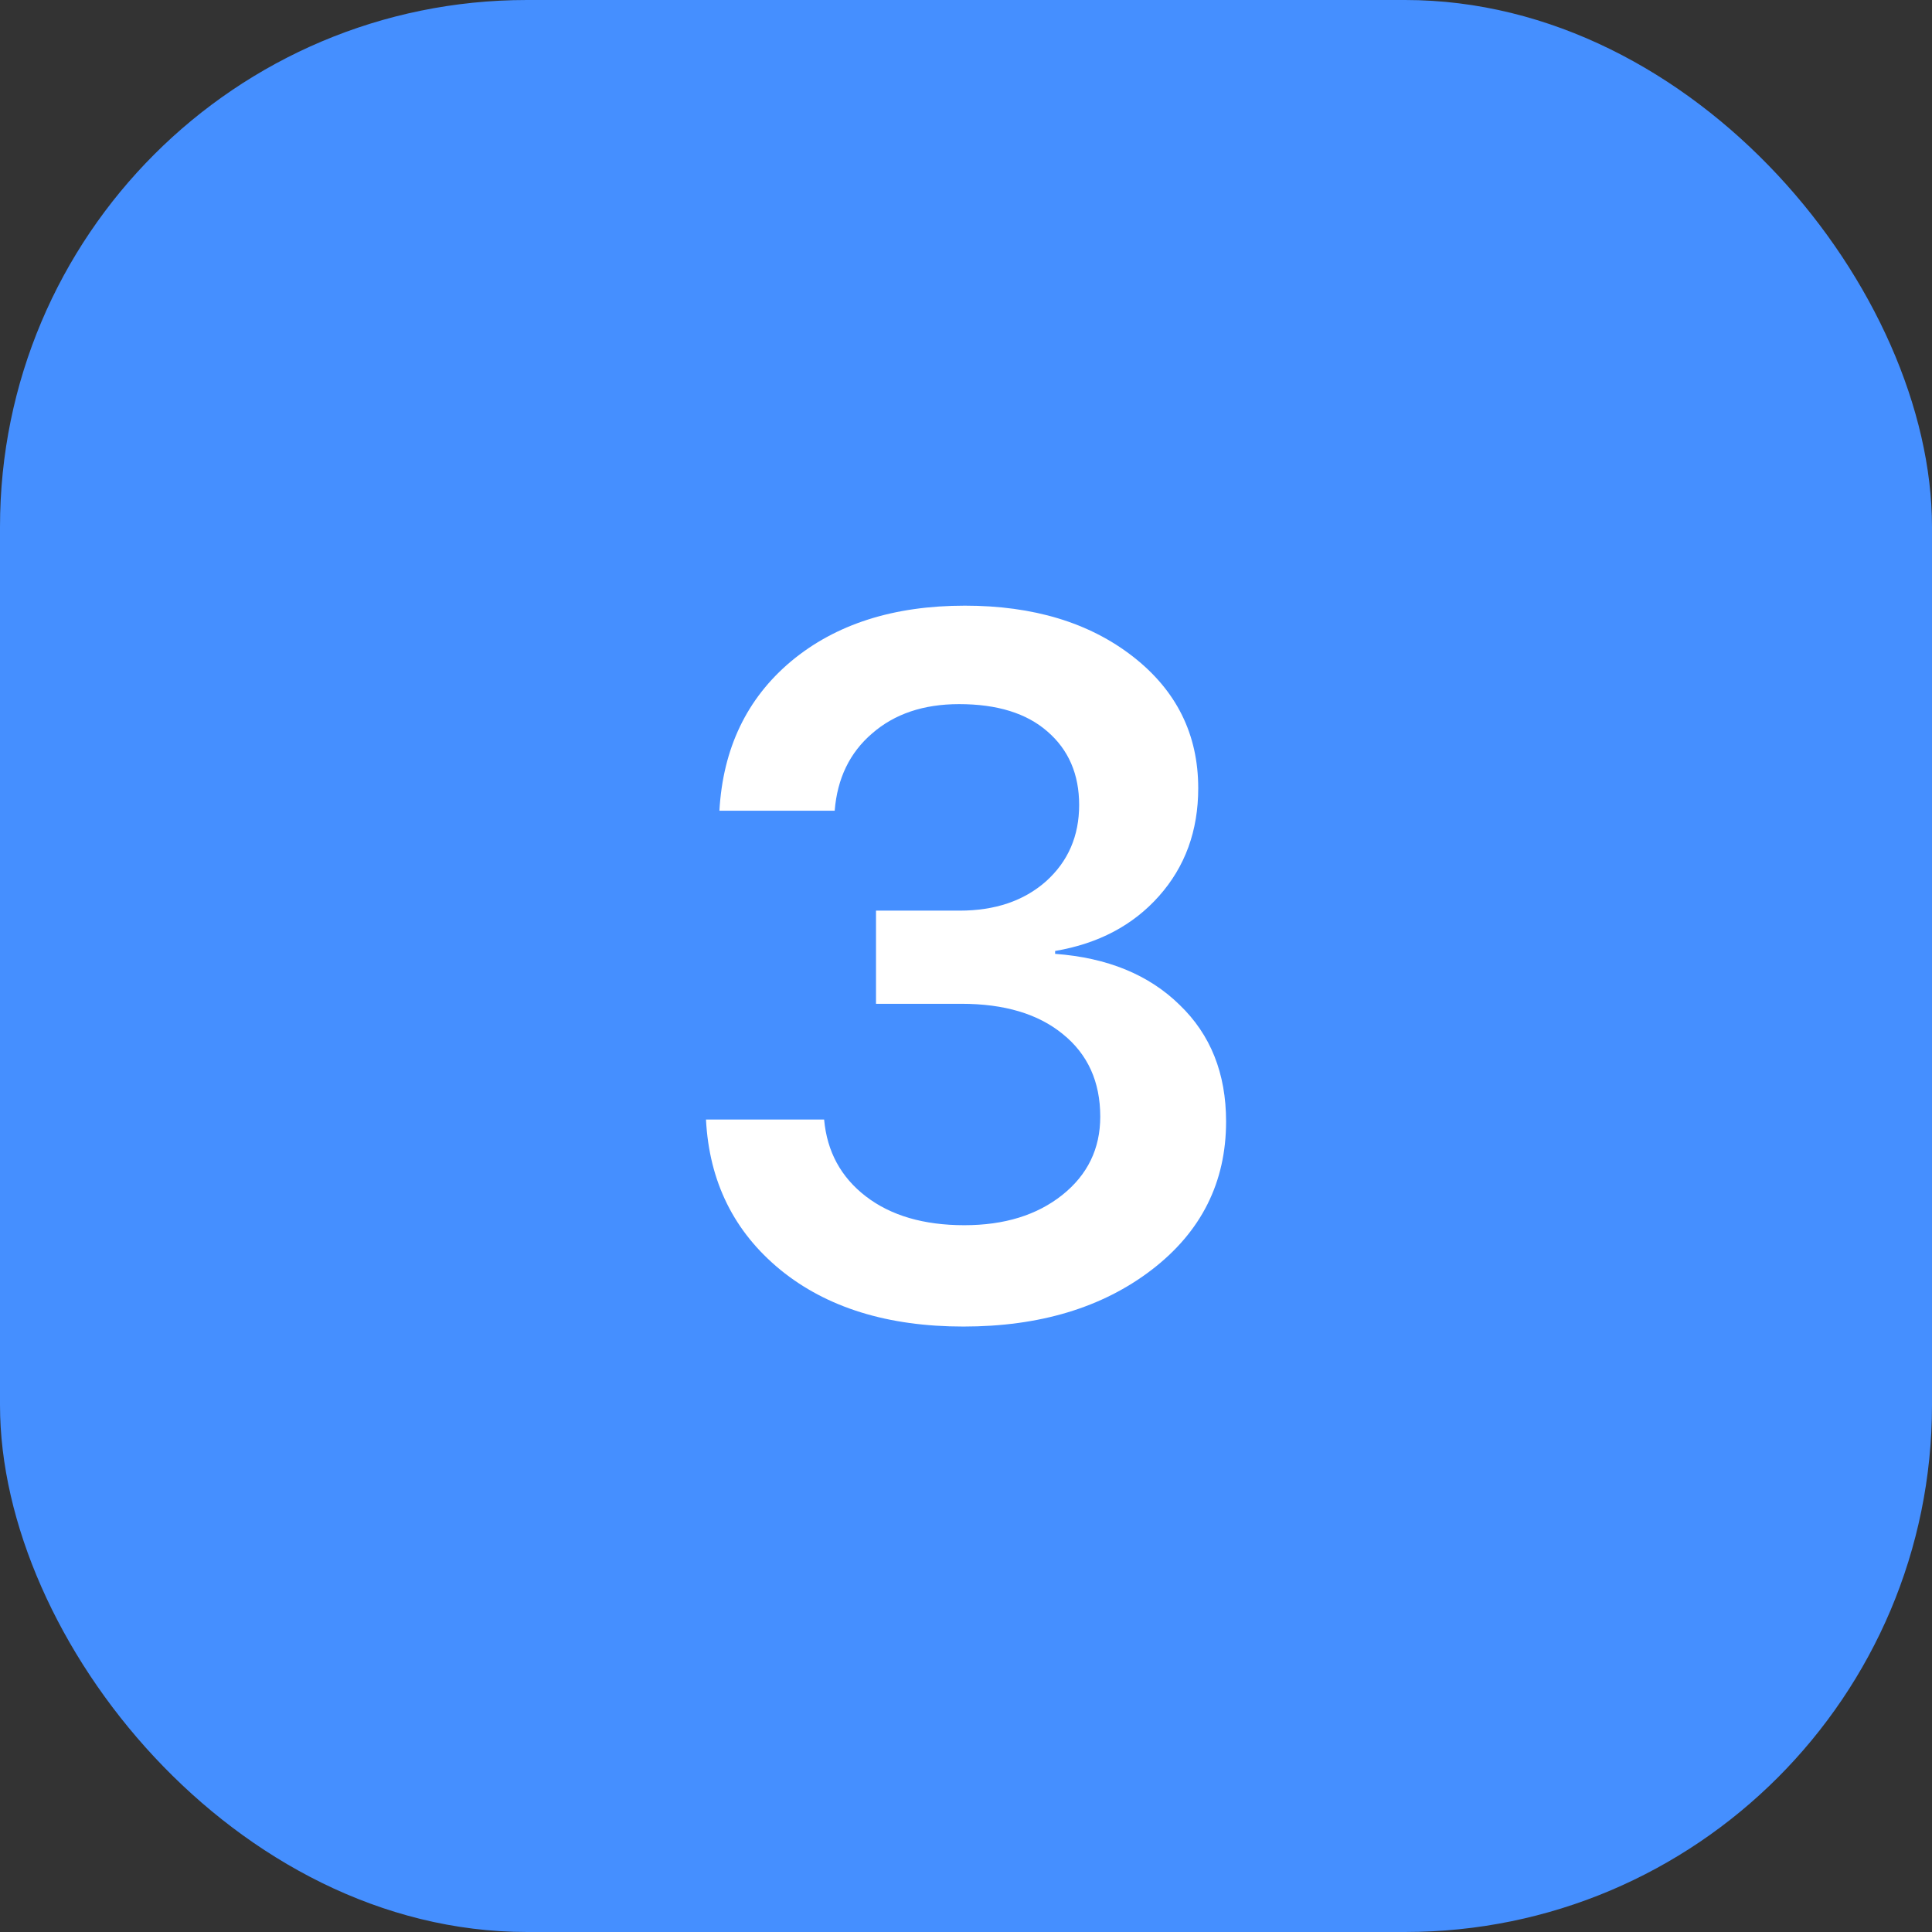 <?xml version="1.0" encoding="UTF-8"?> <svg xmlns="http://www.w3.org/2000/svg" width="55" height="55" viewBox="0 0 55 55" fill="none"><rect x="0" y="0" width="55" height="55" fill="#333333" stroke="none"/><rect width="55" height="55" rx="15" fill="#458FFF"></rect><path d="M24.938 28.576V25.924H27.316C28.328 25.924 29.148 25.646 29.777 25.09C30.406 24.525 30.721 23.8 30.721 22.916C30.721 22.041 30.42 21.344 29.818 20.824C29.226 20.305 28.387 20.045 27.303 20.045C26.291 20.045 25.466 20.323 24.828 20.879C24.19 21.426 23.835 22.16 23.762 23.08H20.48C20.581 21.303 21.26 19.885 22.518 18.828C23.785 17.771 25.434 17.242 27.467 17.242C29.417 17.242 31.012 17.725 32.252 18.691C33.492 19.658 34.111 20.906 34.111 22.438C34.111 23.65 33.738 24.675 32.99 25.514C32.252 26.343 31.268 26.863 30.037 27.072V27.154C31.523 27.264 32.703 27.747 33.578 28.604C34.462 29.451 34.904 30.559 34.904 31.926C34.904 33.658 34.198 35.066 32.785 36.15C31.381 37.226 29.595 37.764 27.426 37.764C25.275 37.764 23.538 37.226 22.217 36.15C20.895 35.066 20.189 33.639 20.098 31.871H23.461C23.543 32.783 23.939 33.512 24.65 34.059C25.361 34.605 26.296 34.879 27.453 34.879C28.592 34.879 29.522 34.592 30.242 34.018C30.962 33.443 31.322 32.7 31.322 31.789C31.322 30.796 30.967 30.012 30.256 29.438C29.554 28.863 28.592 28.576 27.371 28.576H24.938Z" fill="white"></path></svg> 